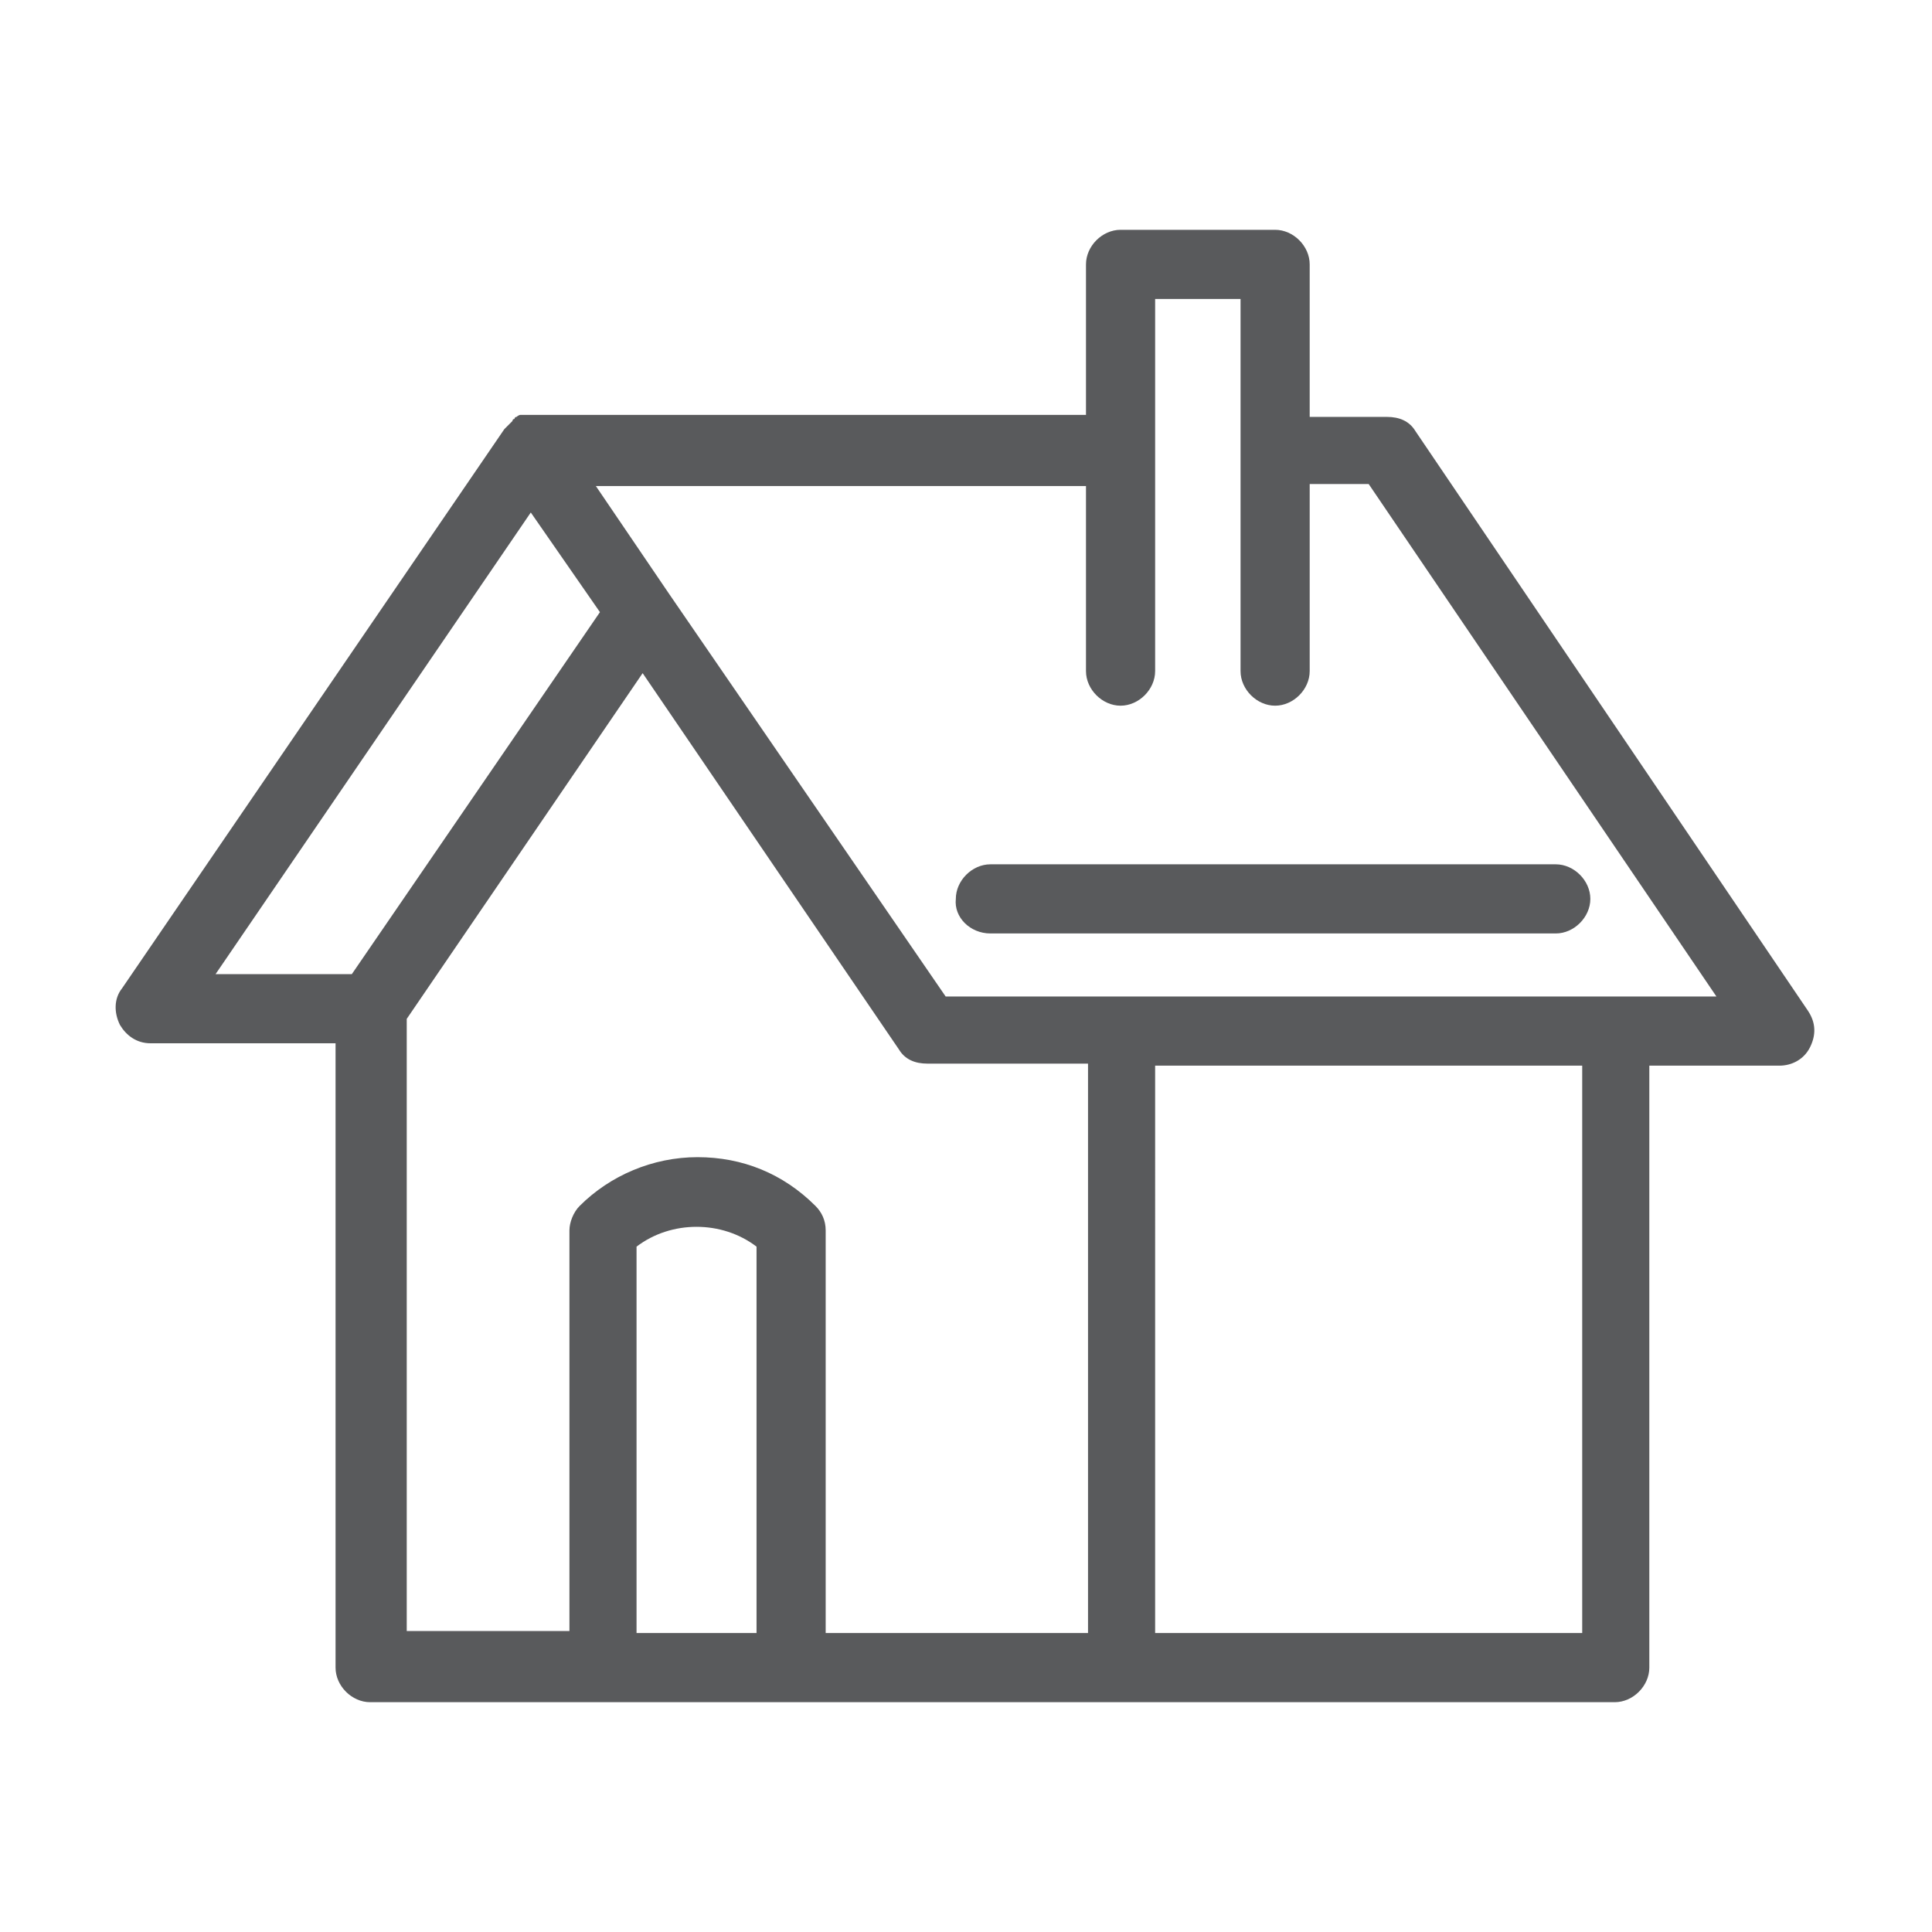 <?xml version="1.0" encoding="utf-8"?>
<!-- Generator: Adobe Illustrator 21.1.0, SVG Export Plug-In . SVG Version: 6.00 Build 0)  -->
<svg version="1.0" id="Capa_1" xmlns="http://www.w3.org/2000/svg" xmlns:xlink="http://www.w3.org/1999/xlink" x="0px" y="0px"
	 viewBox="0 0 95 95" style="enable-background:new 0 0 95 95;" xml:space="preserve">
<style type="text/css">
	.st0{fill:#595A5C;}
</style>
<g>
	<path class="st0" d="M7.4,51.3h9.1V82c0,0.9,0.8,1.7,1.7,1.7h11.4h9.3h16.1h24.4c0.9,0,1.7-0.8,1.7-1.7V52.4l6.4,0
		c0.6,0,1.2-0.3,1.5-0.9c0.3-0.6,0.3-1.2-0.1-1.8L69.6,21.2c-0.3-0.5-0.8-0.7-1.4-0.7h-3.8V13c0-0.9-0.8-1.7-1.7-1.7h-7.6
		c-0.9,0-1.7,0.8-1.7,1.7v7.4H26.1h0c-0.1,0-0.3,0-0.4,0c0,0-0.1,0-0.1,0c-0.1,0-0.2,0.1-0.2,0.1c0,0-0.1,0-0.1,0.1
		c0,0-0.1,0-0.1,0.1c0,0-0.1,0.1-0.1,0.1c0,0-0.1,0.1-0.1,0.1c-0.1,0.1-0.1,0.1-0.2,0.2c0,0,0,0,0,0L6,48.6
		c-0.4,0.5-0.4,1.2-0.1,1.8C6.2,50.9,6.7,51.3,7.4,51.3 M37.2,80.3h-5.9v-19c1.7-1.3,4.2-1.3,5.9,0V80.3z M53.4,80.3H40.6V60.5
		c0-0.5-0.2-0.9-0.5-1.2c-1.6-1.6-3.6-2.4-5.8-2.4s-4.3,0.9-5.8,2.4c-0.3,0.3-0.5,0.8-0.5,1.2v19.7h-8V50.1l11.6-17l12.6,18.5
		c0.3,0.5,0.8,0.7,1.4,0.7l7.9,0V80.3z M77.8,80.3h-21V52.4l21,0V80.3z M53.4,23.8V33c0,0.9,0.8,1.7,1.7,1.7c0.9,0,1.7-0.8,1.7-1.7
		V14.7H61V33c0,0.9,0.8,1.7,1.7,1.7c0.9,0,1.7-0.8,1.7-1.7v-9.2h2.9L84.4,49l-29.3,0c0,0,0,0,0,0c0,0,0,0,0,0l-8.6,0L32.9,29.2
		c0,0,0,0,0,0l-3.6-5.3H53.4z M26.1,25.2l3.4,4.9L17.3,47.9h-6.7L26.1,25.2z"/>
	<path class="st0" d="M48.7,45.9l27.8,0c0.9,0,1.7-0.8,1.7-1.7c0-0.9-0.8-1.7-1.7-1.7l-27.8,0c-0.9,0-1.7,0.8-1.7,1.7
		C46.9,45.1,47.7,45.9,48.7,45.9"/>
</g>
<g>
</g>
<g>
</g>
<g>
</g>
<g>
</g>
<g>
</g>
<g>
</g>
</svg>
